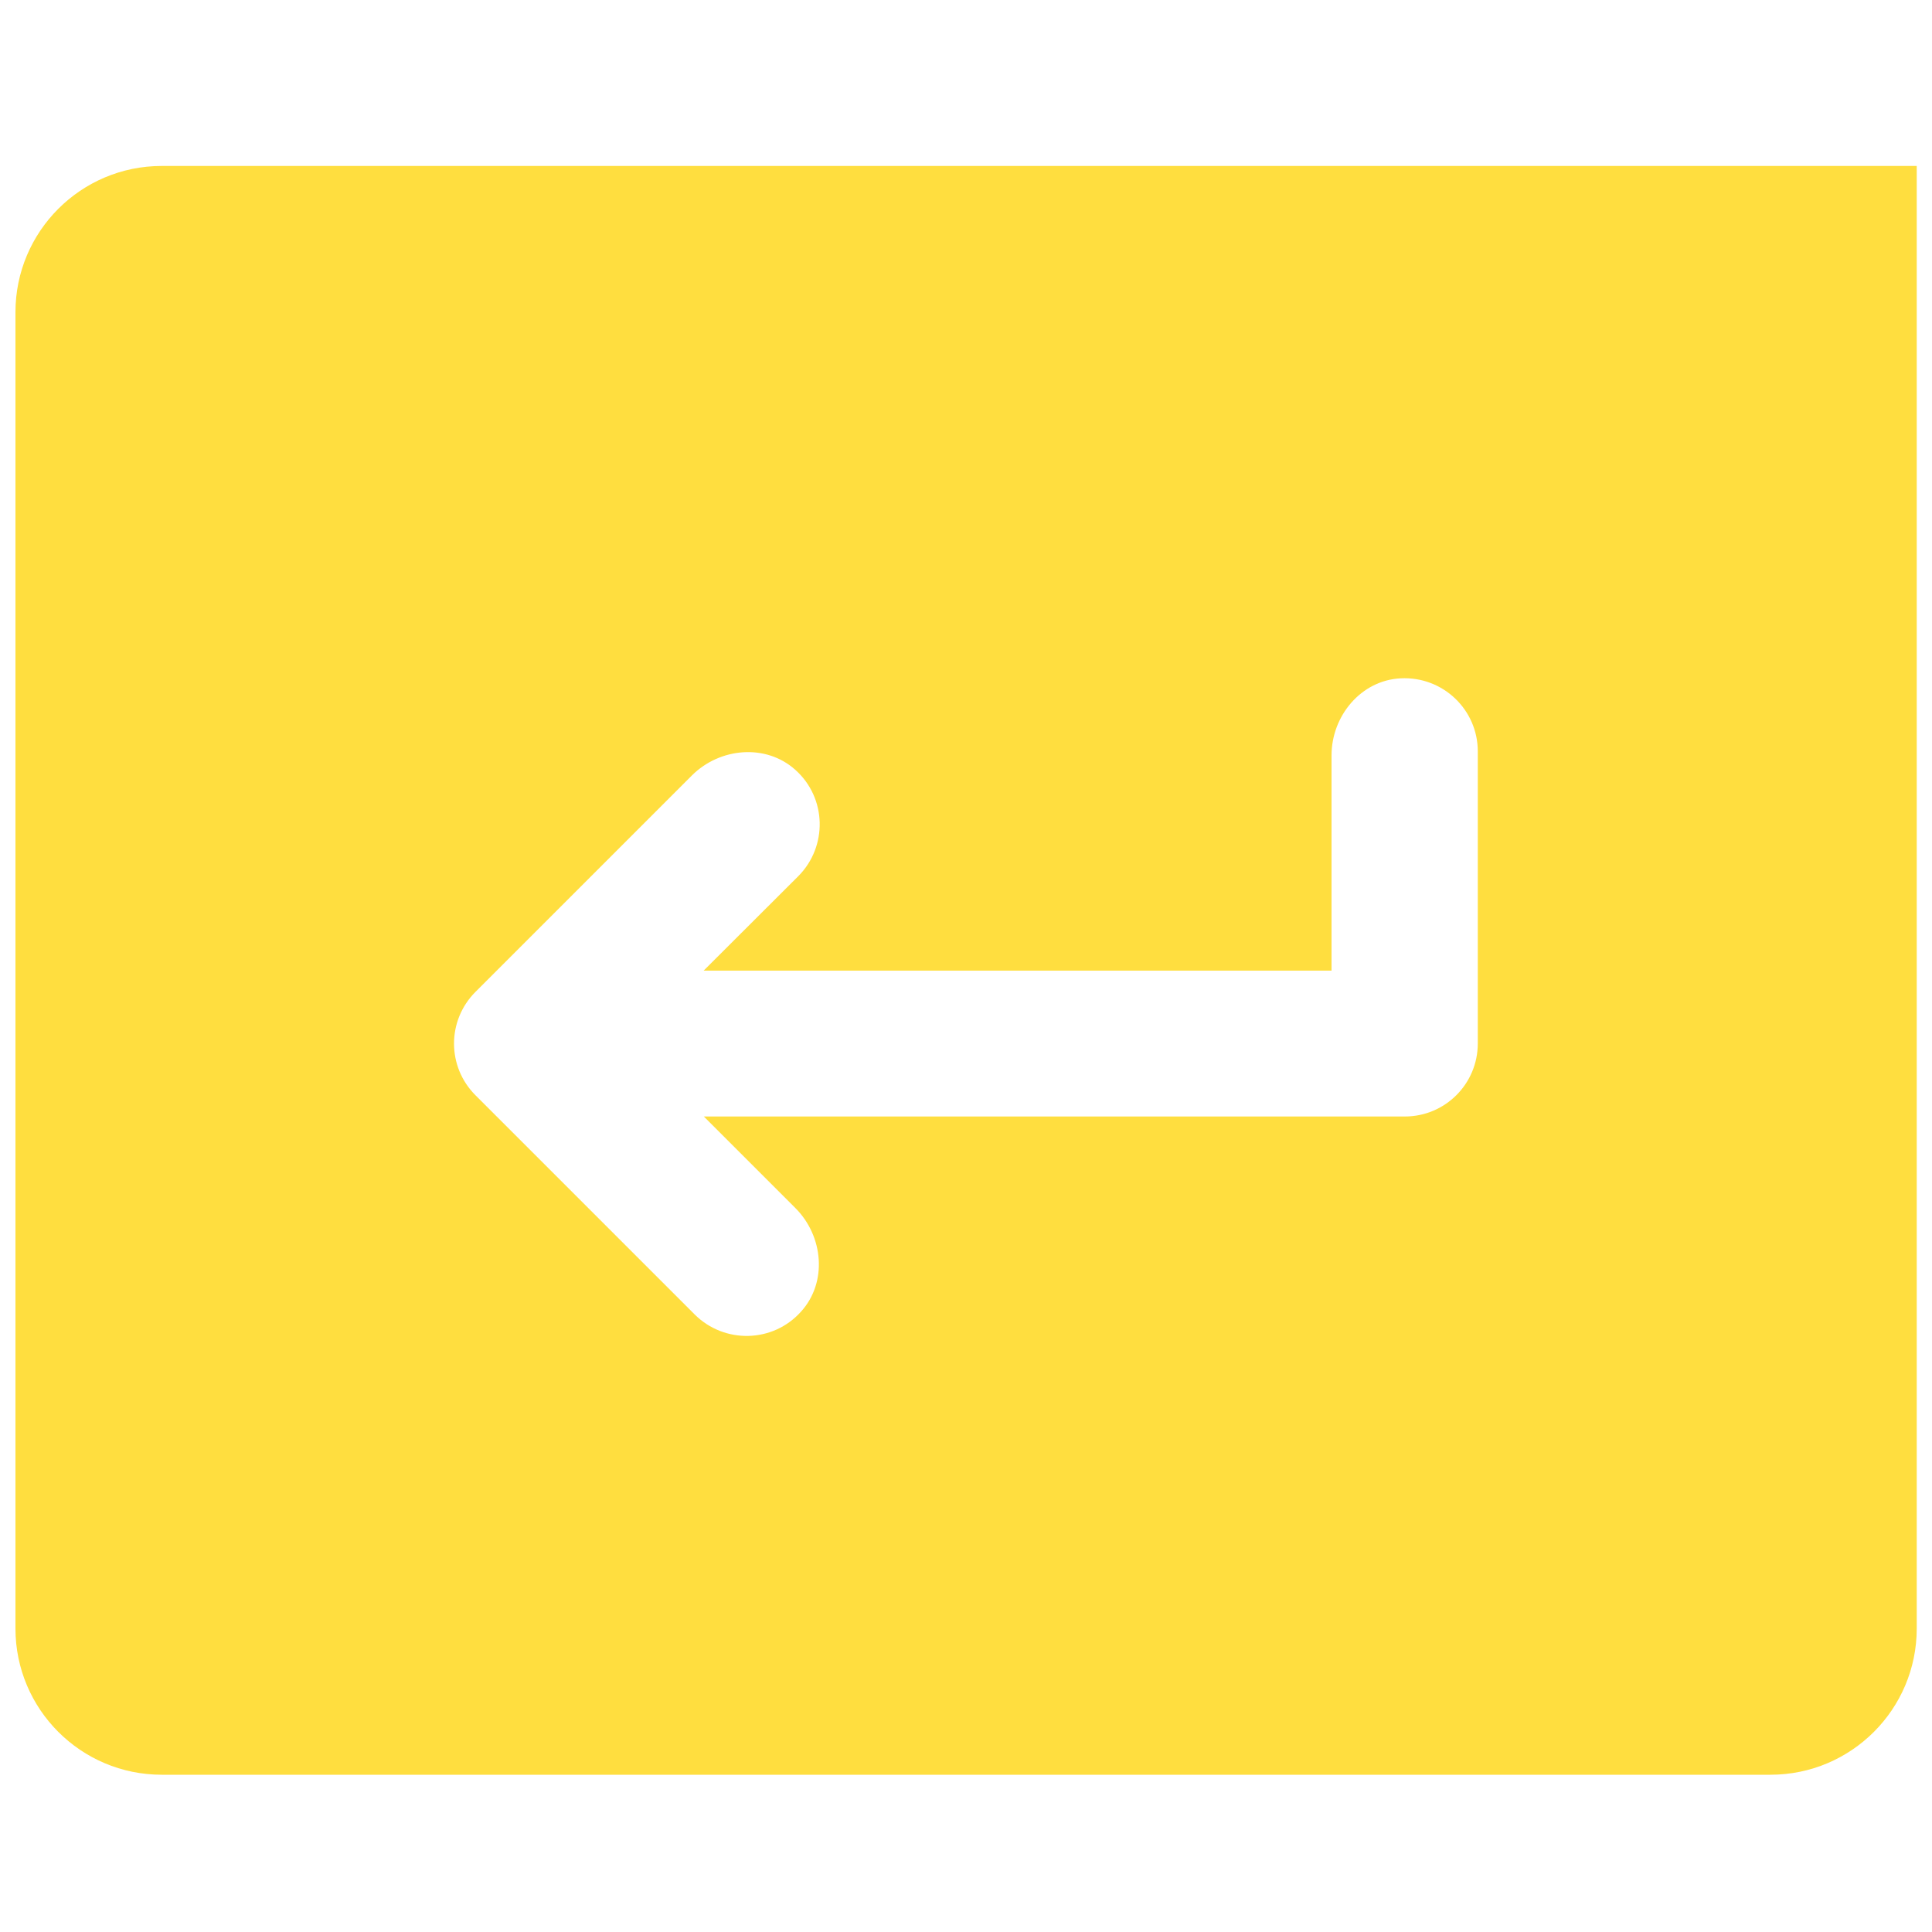 <?xml version="1.0" encoding="UTF-8"?>
<svg xmlns="http://www.w3.org/2000/svg" id="Layer_1" data-name="Layer 1" viewBox="0 0 100 100">
  <defs>
    <style>
      .cls-1 {
        fill: #ffde3f;
        stroke-width: 0px;
      }
    </style>
  </defs>
  <path class="cls-1" d="m99.2,8.59H8.37c-4.18,0-7.57,3.39-7.57,7.57v68.13c0,4.18,3.39,7.57,7.57,7.57h83.27c4.18,0,7.57-3.39,7.57-7.57V8.59Zm-22.71,45.42c0,2.09-1.69,3.78-3.78,3.78h-36.28l4.74,4.74c1.45,1.45,1.67,3.84.29,5.36-1.46,1.63-3.97,1.67-5.5.15l-11.35-11.35c-1.48-1.48-1.48-3.87,0-5.35,0,0,0,0,0,0l11.2-11.2c1.45-1.45,3.84-1.66,5.36-.29,1.63,1.46,1.67,3.97.15,5.5l-4.9,4.89h32.5v-11.14c0-2.05,1.53-3.89,3.58-3.99,2.18-.11,3.99,1.62,3.99,3.78v15.14Z"></path>
</svg>
